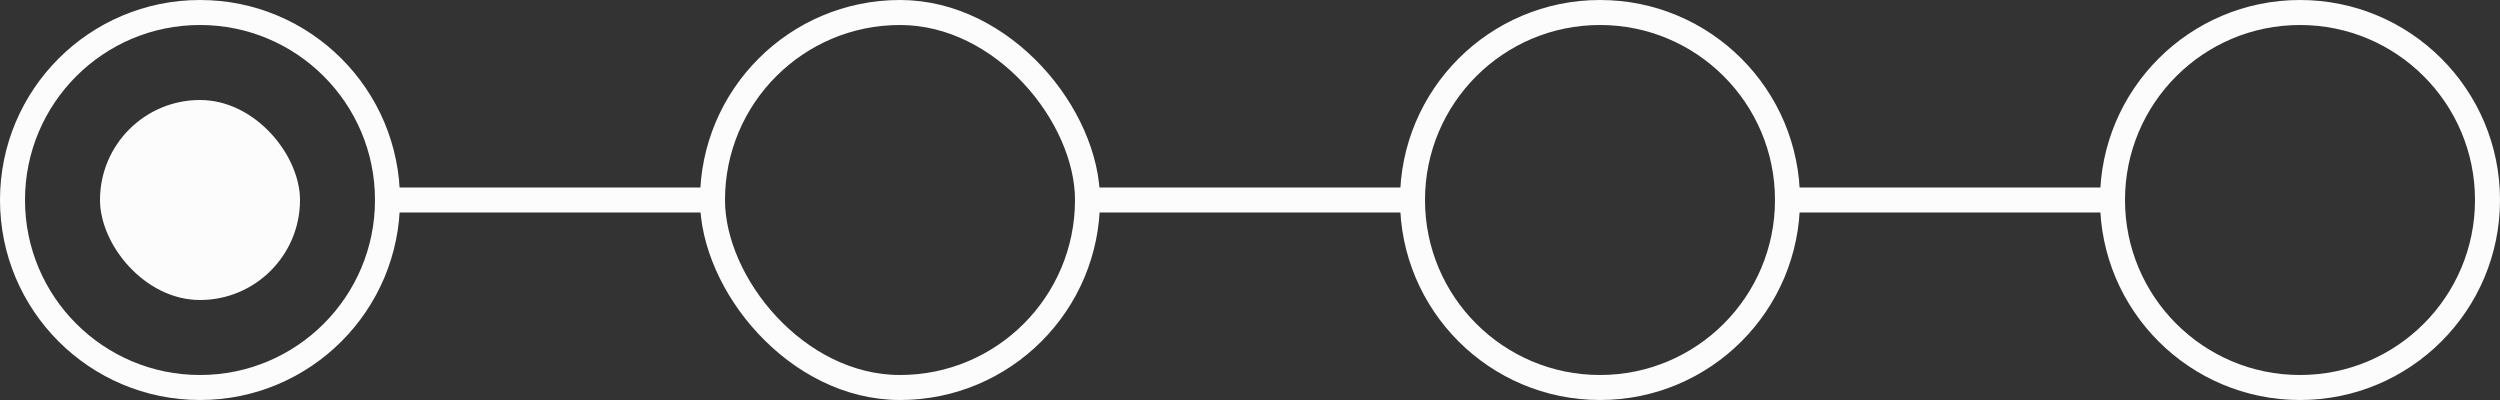<?xml version="1.0" encoding="UTF-8"?> <svg xmlns="http://www.w3.org/2000/svg" width="100" height="16" viewBox="0 0 100 16" fill="none"><rect x="0" y="0" width="100" height="16" fill="#333333" stroke="none"/><circle cx="8" cy="8" r="7.5" stroke="#FCFCFC"></circle><path d="M15 8L29 8" stroke="#FCFCFC"></path><rect x="28.5" y="0.5" width="15" height="15" rx="7.5" stroke="#FCFCFC"></rect><path d="M43 8L57 8" stroke="#FCFCFC"></path><circle cx="64" cy="8" r="7.5" stroke="#FCFCFC"></circle><path d="M71 8L85 8" stroke="#FCFCFC"></path><circle cx="92" cy="8" r="7.5" stroke="#FCFCFC"></circle><rect x="4" y="4" width="8" height="8" rx="4" fill="#FCFCFC"></rect></svg> 